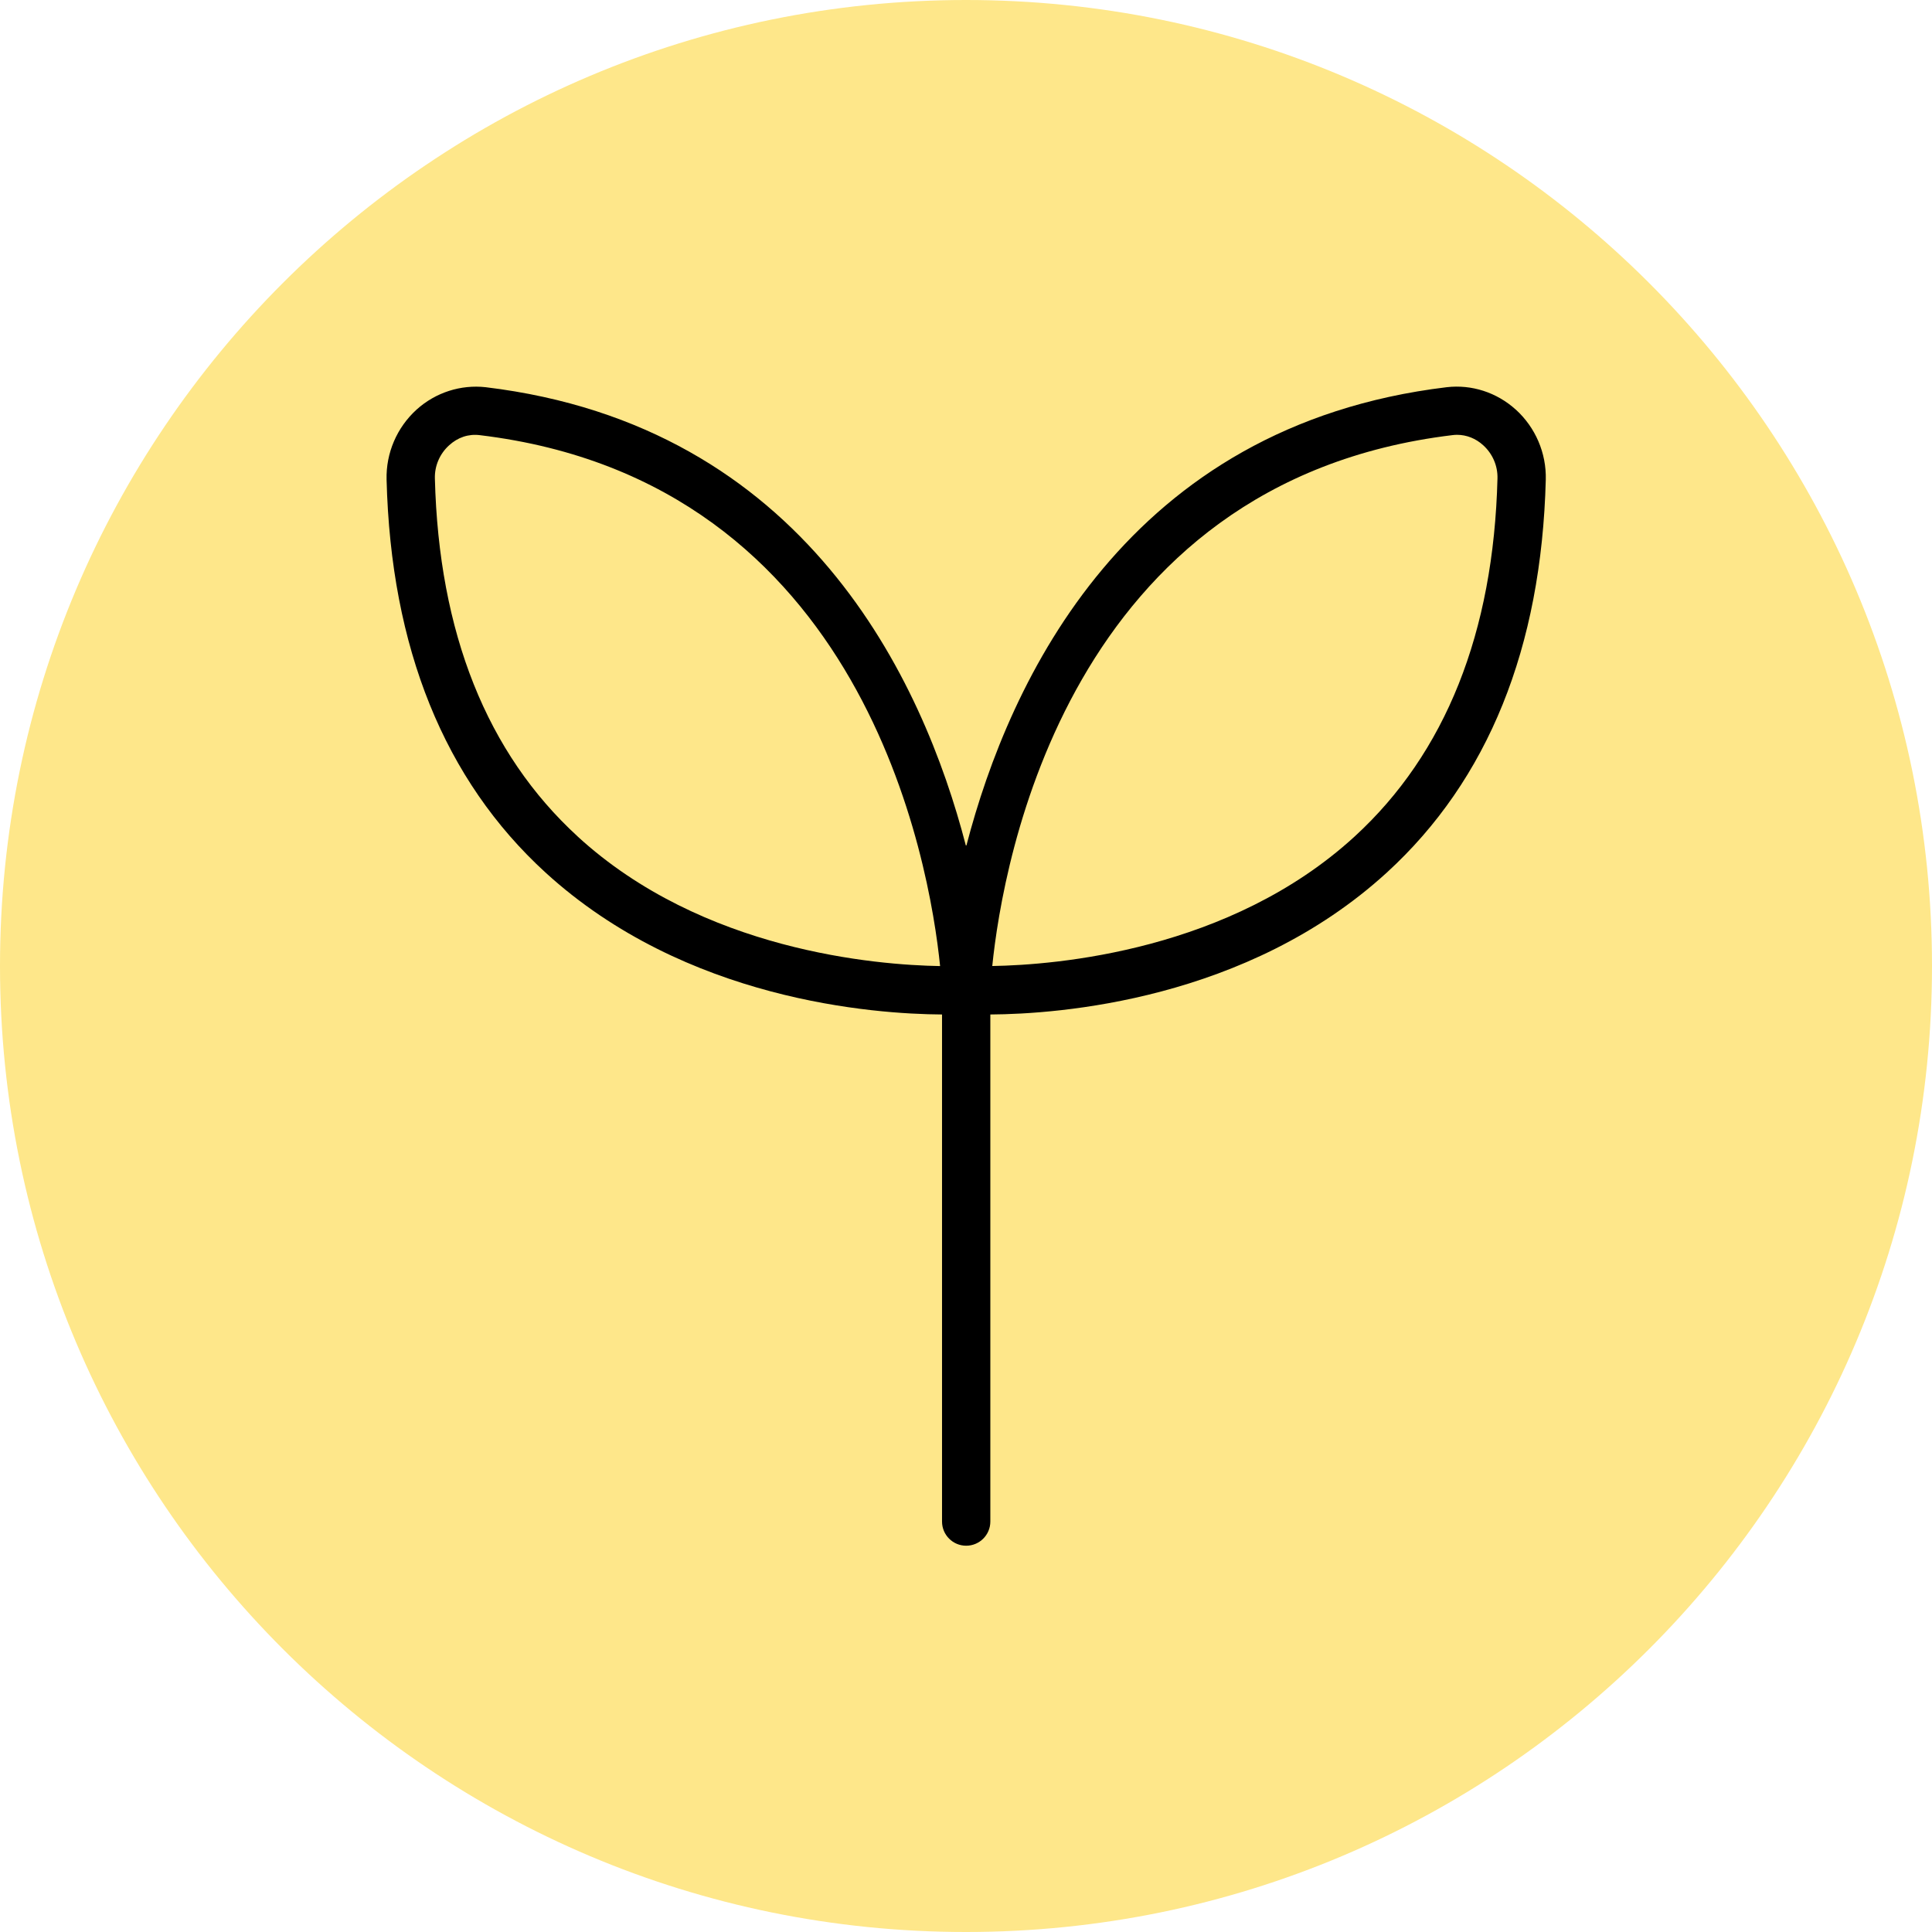 <svg xmlns="http://www.w3.org/2000/svg" xmlns:xlink="http://www.w3.org/1999/xlink" width="500" zoomAndPan="magnify" viewBox="0 0 375 375" height="500" preserveAspectRatio="xMidYMid meet" version="1.2"><defs><clipPath id="a9d6cfbab3"><path d="M 187.5 0 C 83.945 0 0 83.945 0 187.5 C 0 291.055 83.945 375 187.5 375 C 291.055 375 375 291.055 375 187.5 C 375 83.945 291.055 0 187.5 0 Z M 187.5 0 "/></clipPath><clipPath id="3247272454"><path d="M 75.035 75.035 L 300.035 75.035 L 300.035 300.035 L 75.035 300.035 Z M 75.035 75.035 "/></clipPath></defs><g id="cb496ea8b6"><g clip-rule="nonzero" clip-path="url(#a9d6cfbab3)"><rect x="0" width="375" y="0" height="375" style="fill:#fee78a;fill-opacity:1;stroke:none;"/></g><g clip-rule="nonzero" clip-path="url(#3247272454)"><path style=" stroke:none;fill-rule:nonzero;fill:#000000;fill-opacity:1;" d="M 294.211 79.504 C 290.52 76.16 285.645 74.594 280.805 75.156 C 218.77 82.629 195.934 131.996 187.582 164.105 C 187.562 164.105 187.543 164.098 187.523 164.098 C 187.504 164.098 187.488 164.105 187.469 164.105 C 179.133 131.988 156.297 82.629 94.262 75.156 C 89.453 74.621 84.559 76.16 80.855 79.504 C 77.031 82.984 74.902 87.934 75.035 93.098 C 75.867 125.734 86.238 151.395 105.867 169.348 C 133.074 194.227 169.656 196.832 182.848 196.91 L 182.848 295.336 C 182.848 297.926 184.945 300.023 187.535 300.023 C 190.121 300.023 192.223 297.926 192.223 295.336 L 192.223 196.91 C 205.41 196.832 242.004 194.227 269.199 169.348 C 288.832 151.383 299.199 125.734 300.035 93.098 C 300.164 87.934 298.035 82.973 294.211 79.496 Z M 112.141 162.371 C 94.496 146.207 85.168 122.816 84.41 92.863 C 84.344 90.426 85.355 88.082 87.164 86.441 C 88.852 84.895 90.934 84.184 93.145 84.465 C 167.863 93.465 180.445 167.527 182.473 187.516 C 170.133 187.309 136.383 184.598 112.141 162.379 Z M 262.926 162.371 C 238.676 184.59 204.934 187.301 192.598 187.504 C 194.629 167.527 207.211 93.465 281.922 84.457 C 282.223 84.418 282.512 84.398 282.812 84.398 C 284.66 84.398 286.449 85.102 287.902 86.434 C 289.711 88.082 290.723 90.418 290.66 92.863 C 289.898 122.816 280.57 146.199 262.926 162.371 Z M 262.926 162.371 "/></g></g></svg>